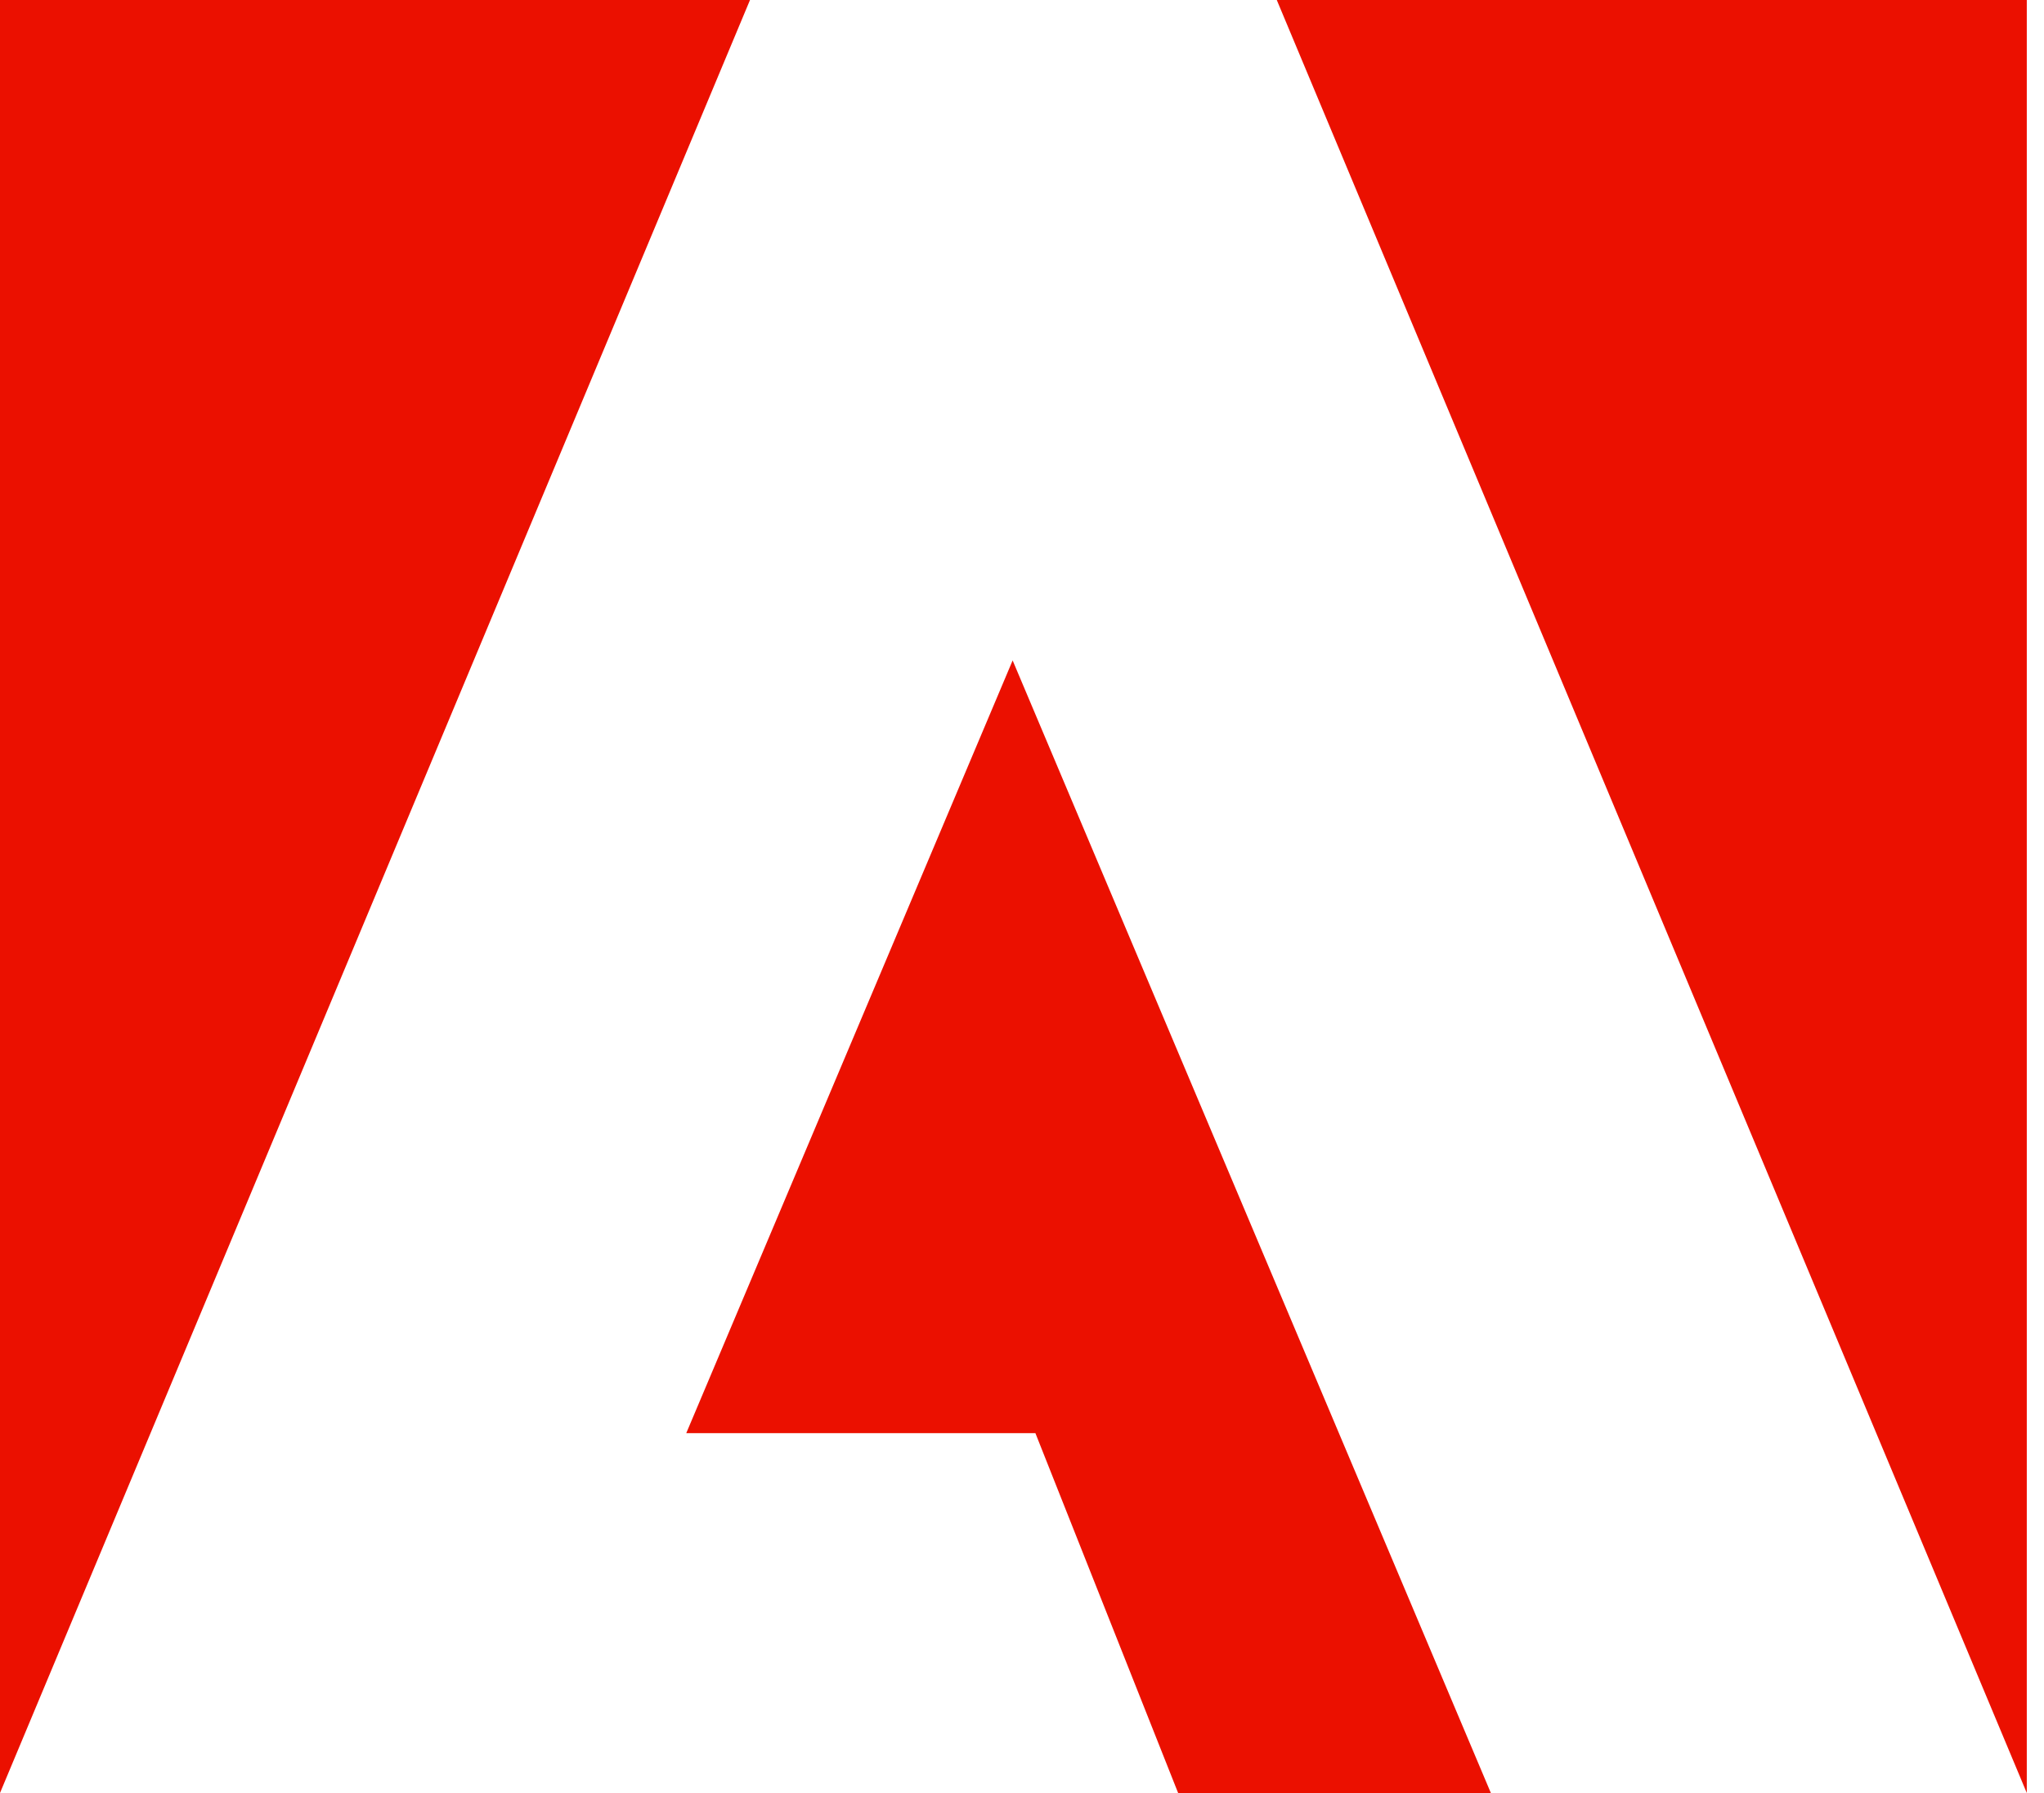 <svg xmlns="http://www.w3.org/2000/svg" width="57" height="50" viewBox="0 0 57 50" fill="none"><path d="M35.605 0H56.52V50L35.605 0Z" fill="#EB1000"></path><path d="M20.915 0H0V50L20.915 0Z" fill="#EB1000"></path><path d="M28.239 18.417L41.575 50H32.854L28.874 39.966H19.137L28.239 18.417Z" fill="#EB1000"></path></svg>